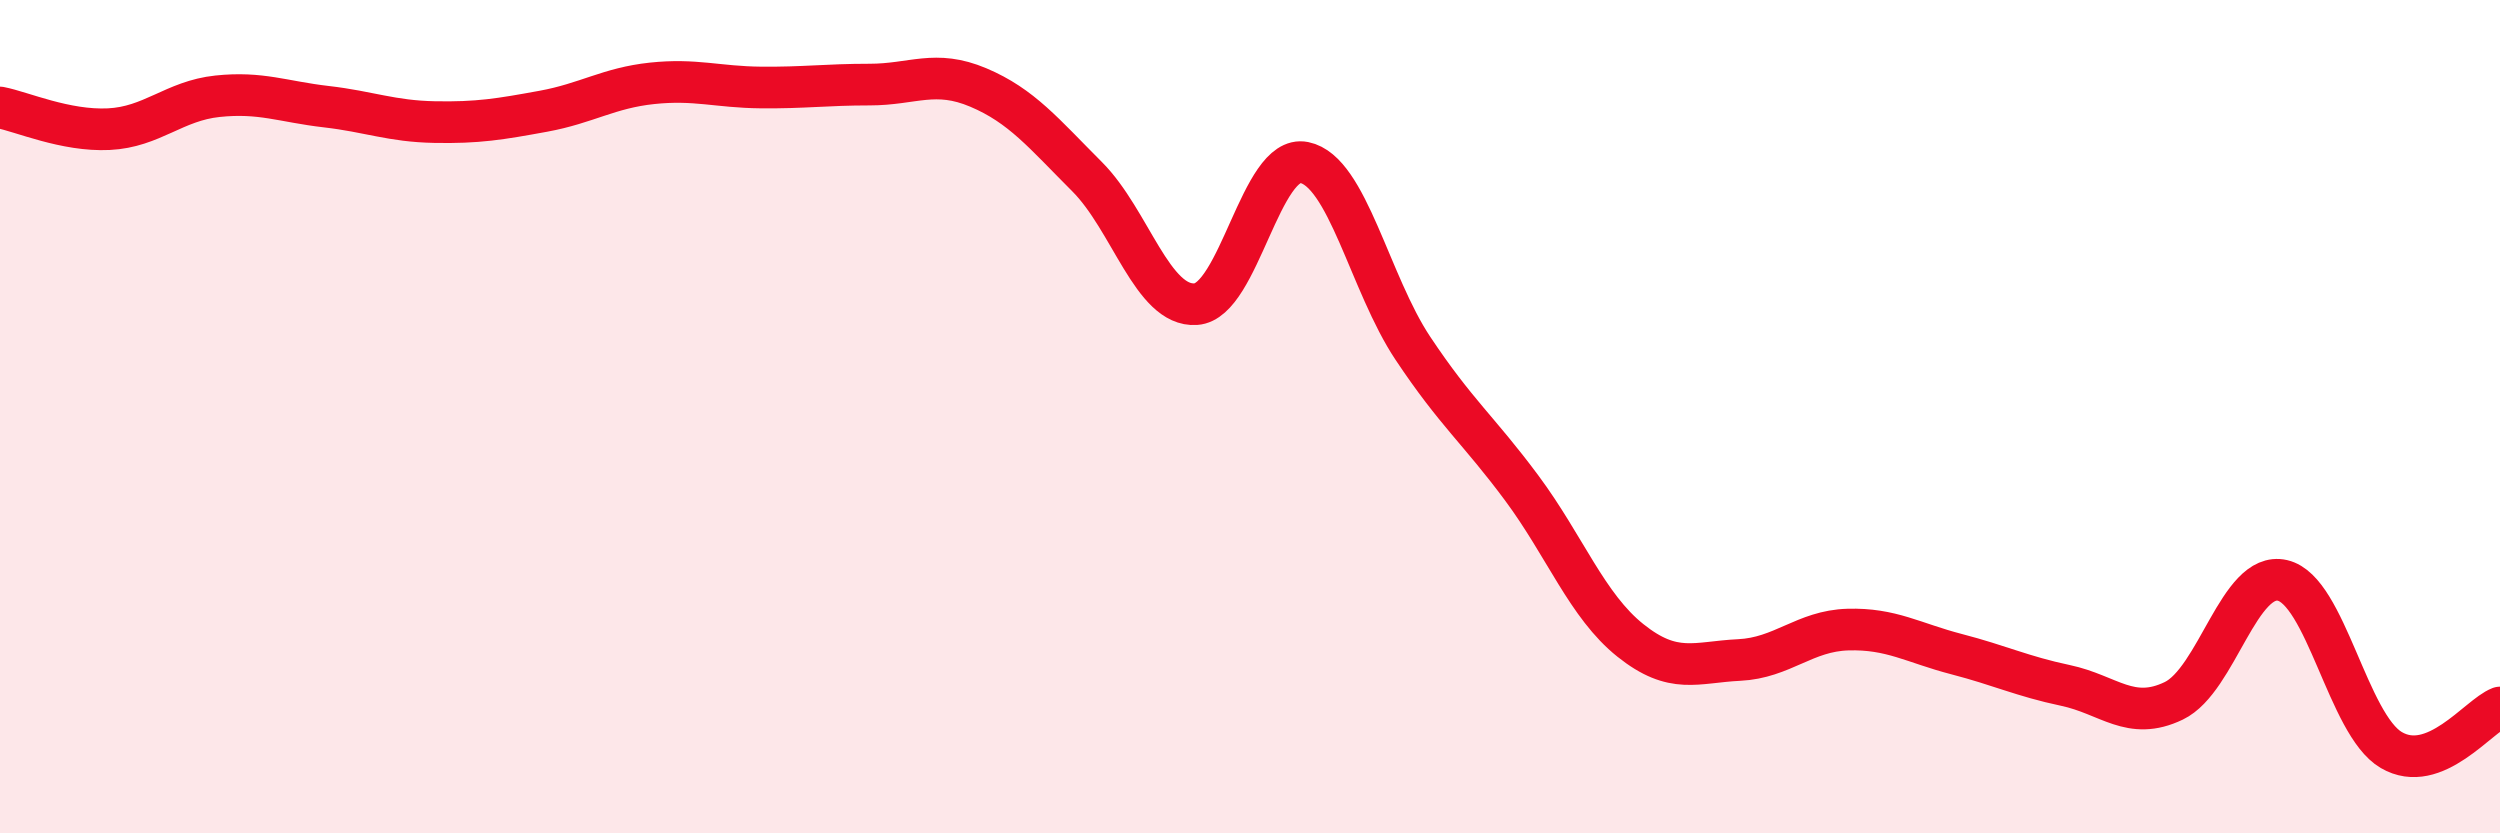 
    <svg width="60" height="20" viewBox="0 0 60 20" xmlns="http://www.w3.org/2000/svg">
      <path
        d="M 0,2.58 C 0.52,2.68 1.57,3.15 2.61,3.1 C 3.65,3.05 4.18,2.42 5.22,2.31 C 6.26,2.2 6.79,2.44 7.83,2.56 C 8.87,2.68 9.39,2.91 10.43,2.93 C 11.47,2.95 12,2.86 13.04,2.67 C 14.08,2.48 14.61,2.11 15.65,2 C 16.69,1.89 17.22,2.09 18.26,2.1 C 19.3,2.11 19.83,2.03 20.87,2.03 C 21.91,2.03 22.44,1.66 23.48,2.1 C 24.52,2.54 25.05,3.2 26.09,4.24 C 27.13,5.28 27.66,7.37 28.7,7.3 C 29.74,7.23 30.26,3.69 31.3,3.9 C 32.34,4.11 32.87,6.8 33.91,8.36 C 34.95,9.92 35.48,10.31 36.52,11.71 C 37.56,13.11 38.09,14.54 39.13,15.37 C 40.17,16.2 40.7,15.89 41.74,15.84 C 42.78,15.79 43.31,15.14 44.35,15.11 C 45.39,15.08 45.92,15.43 46.96,15.7 C 48,15.97 48.53,16.23 49.57,16.45 C 50.61,16.67 51.13,17.32 52.17,16.82 C 53.21,16.32 53.74,13.69 54.78,13.93 C 55.82,14.17 56.35,17.39 57.39,18 C 58.43,18.61 59.48,17.18 60,16.98L60 20L0 20Z"
        fill="#EB0A25"
        opacity="0.1"
        stroke-linecap="round"
        stroke-linejoin="round"
      />
      <path
        d="M 0,2.58 C 0.52,2.68 1.57,3.15 2.61,3.1 C 3.65,3.05 4.18,2.42 5.22,2.31 C 6.26,2.2 6.79,2.44 7.83,2.56 C 8.87,2.68 9.39,2.91 10.43,2.93 C 11.47,2.95 12,2.86 13.04,2.67 C 14.08,2.48 14.61,2.11 15.65,2 C 16.69,1.89 17.22,2.09 18.26,2.1 C 19.3,2.11 19.83,2.03 20.87,2.03 C 21.91,2.03 22.44,1.66 23.48,2.1 C 24.52,2.54 25.05,3.2 26.09,4.24 C 27.13,5.28 27.66,7.37 28.7,7.3 C 29.74,7.23 30.26,3.69 31.3,3.9 C 32.34,4.11 32.87,6.8 33.91,8.36 C 34.95,9.92 35.48,10.31 36.52,11.71 C 37.56,13.11 38.09,14.54 39.13,15.37 C 40.17,16.2 40.7,15.89 41.74,15.84 C 42.78,15.79 43.31,15.14 44.35,15.11 C 45.39,15.08 45.92,15.43 46.96,15.7 C 48,15.97 48.53,16.23 49.57,16.45 C 50.61,16.67 51.13,17.32 52.17,16.82 C 53.21,16.32 53.74,13.69 54.78,13.93 C 55.82,14.17 56.35,17.39 57.39,18 C 58.43,18.61 59.48,17.18 60,16.98"
        stroke="#EB0A25"
        stroke-width="1"
        fill="none"
        stroke-linecap="round"
        stroke-linejoin="round"
      />
    </svg>
  